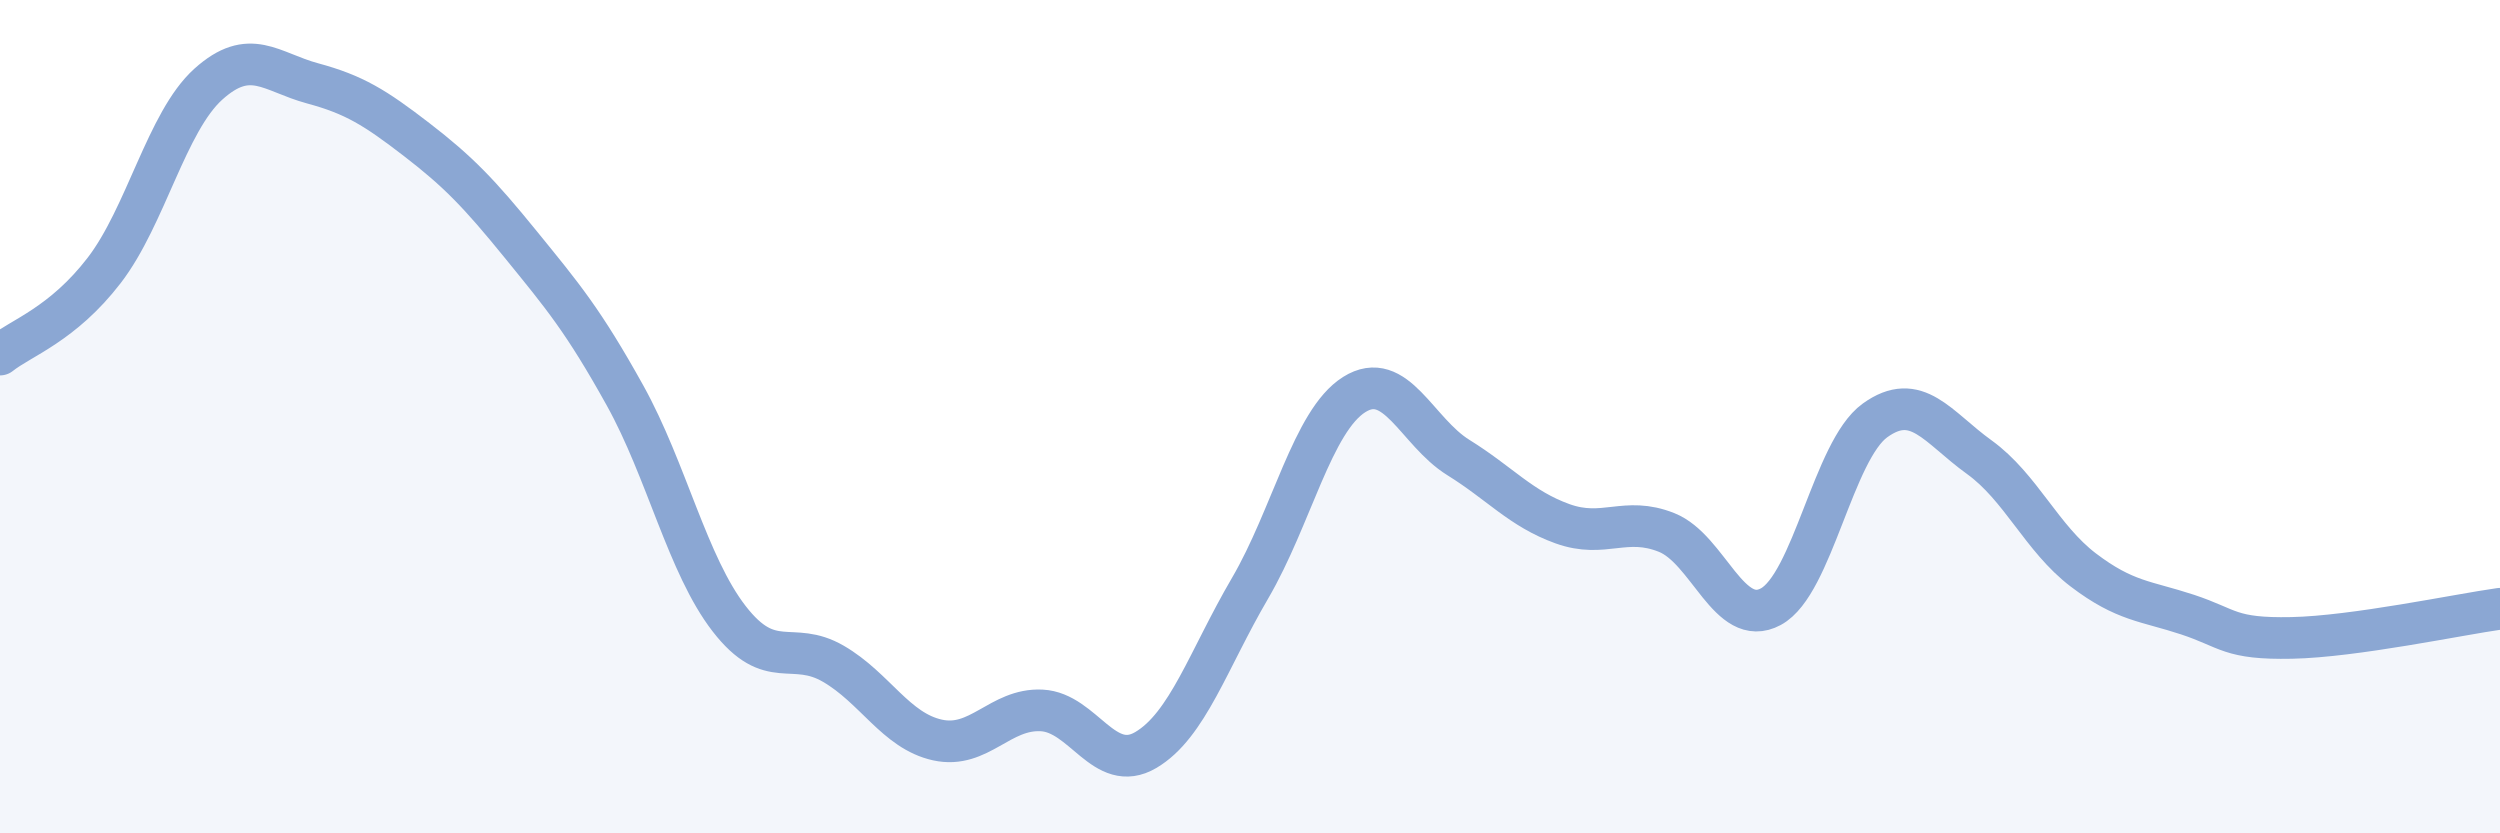 
    <svg width="60" height="20" viewBox="0 0 60 20" xmlns="http://www.w3.org/2000/svg">
      <path
        d="M 0,8.51 C 0.5,8.11 1.5,7.79 2.5,6.49 C 3.5,5.19 4,2.92 5,2.02 C 6,1.12 6.5,1.73 7.5,2 C 8.5,2.27 9,2.58 10,3.35 C 11,4.12 11.5,4.64 12.5,5.87 C 13.5,7.1 14,7.69 15,9.49 C 16,11.29 16.5,13.56 17.5,14.85 C 18.5,16.14 19,15.35 20,15.93 C 21,16.51 21.5,17.54 22.5,17.76 C 23.5,17.98 24,17 25,17.05 C 26,17.1 26.5,18.59 27.5,18 C 28.5,17.41 29,15.83 30,14.12 C 31,12.41 31.5,10.1 32.5,9.47 C 33.5,8.84 34,10.36 35,10.98 C 36,11.6 36.5,12.21 37.5,12.57 C 38.5,12.93 39,12.38 40,12.78 C 41,13.18 41.5,15.1 42.5,14.56 C 43.5,14.02 44,10.81 45,10.09 C 46,9.37 46.5,10.25 47.5,10.97 C 48.5,11.69 49,12.92 50,13.68 C 51,14.44 51.5,14.42 52.5,14.75 C 53.5,15.08 53.5,15.34 55,15.31 C 56.5,15.28 59,14.75 60,14.61L60 20L0 20Z"
        fill="#8ba7d3"
        opacity="0.1"
        stroke-linecap="round"
        stroke-linejoin="round"
      />
      <path
        d="M 0,8.51 C 0.5,8.11 1.5,7.79 2.5,6.49 C 3.5,5.19 4,2.92 5,2.02 C 6,1.12 6.5,1.73 7.5,2 C 8.5,2.27 9,2.58 10,3.35 C 11,4.12 11.5,4.64 12.5,5.87 C 13.5,7.1 14,7.69 15,9.49 C 16,11.29 16.5,13.56 17.5,14.85 C 18.5,16.14 19,15.35 20,15.93 C 21,16.51 21.5,17.54 22.5,17.76 C 23.5,17.98 24,17 25,17.05 C 26,17.1 26.5,18.59 27.5,18 C 28.5,17.41 29,15.83 30,14.12 C 31,12.41 31.5,10.1 32.5,9.47 C 33.5,8.84 34,10.36 35,10.98 C 36,11.6 36.5,12.21 37.5,12.57 C 38.5,12.93 39,12.38 40,12.78 C 41,13.18 41.5,15.1 42.5,14.56 C 43.5,14.02 44,10.81 45,10.09 C 46,9.37 46.5,10.25 47.5,10.97 C 48.5,11.69 49,12.92 50,13.68 C 51,14.44 51.5,14.42 52.5,14.75 C 53.5,15.08 53.5,15.34 55,15.31 C 56.5,15.28 59,14.75 60,14.61"
        stroke="#8ba7d3"
        stroke-width="1"
        fill="none"
        stroke-linecap="round"
        stroke-linejoin="round"
      />
    </svg>
  